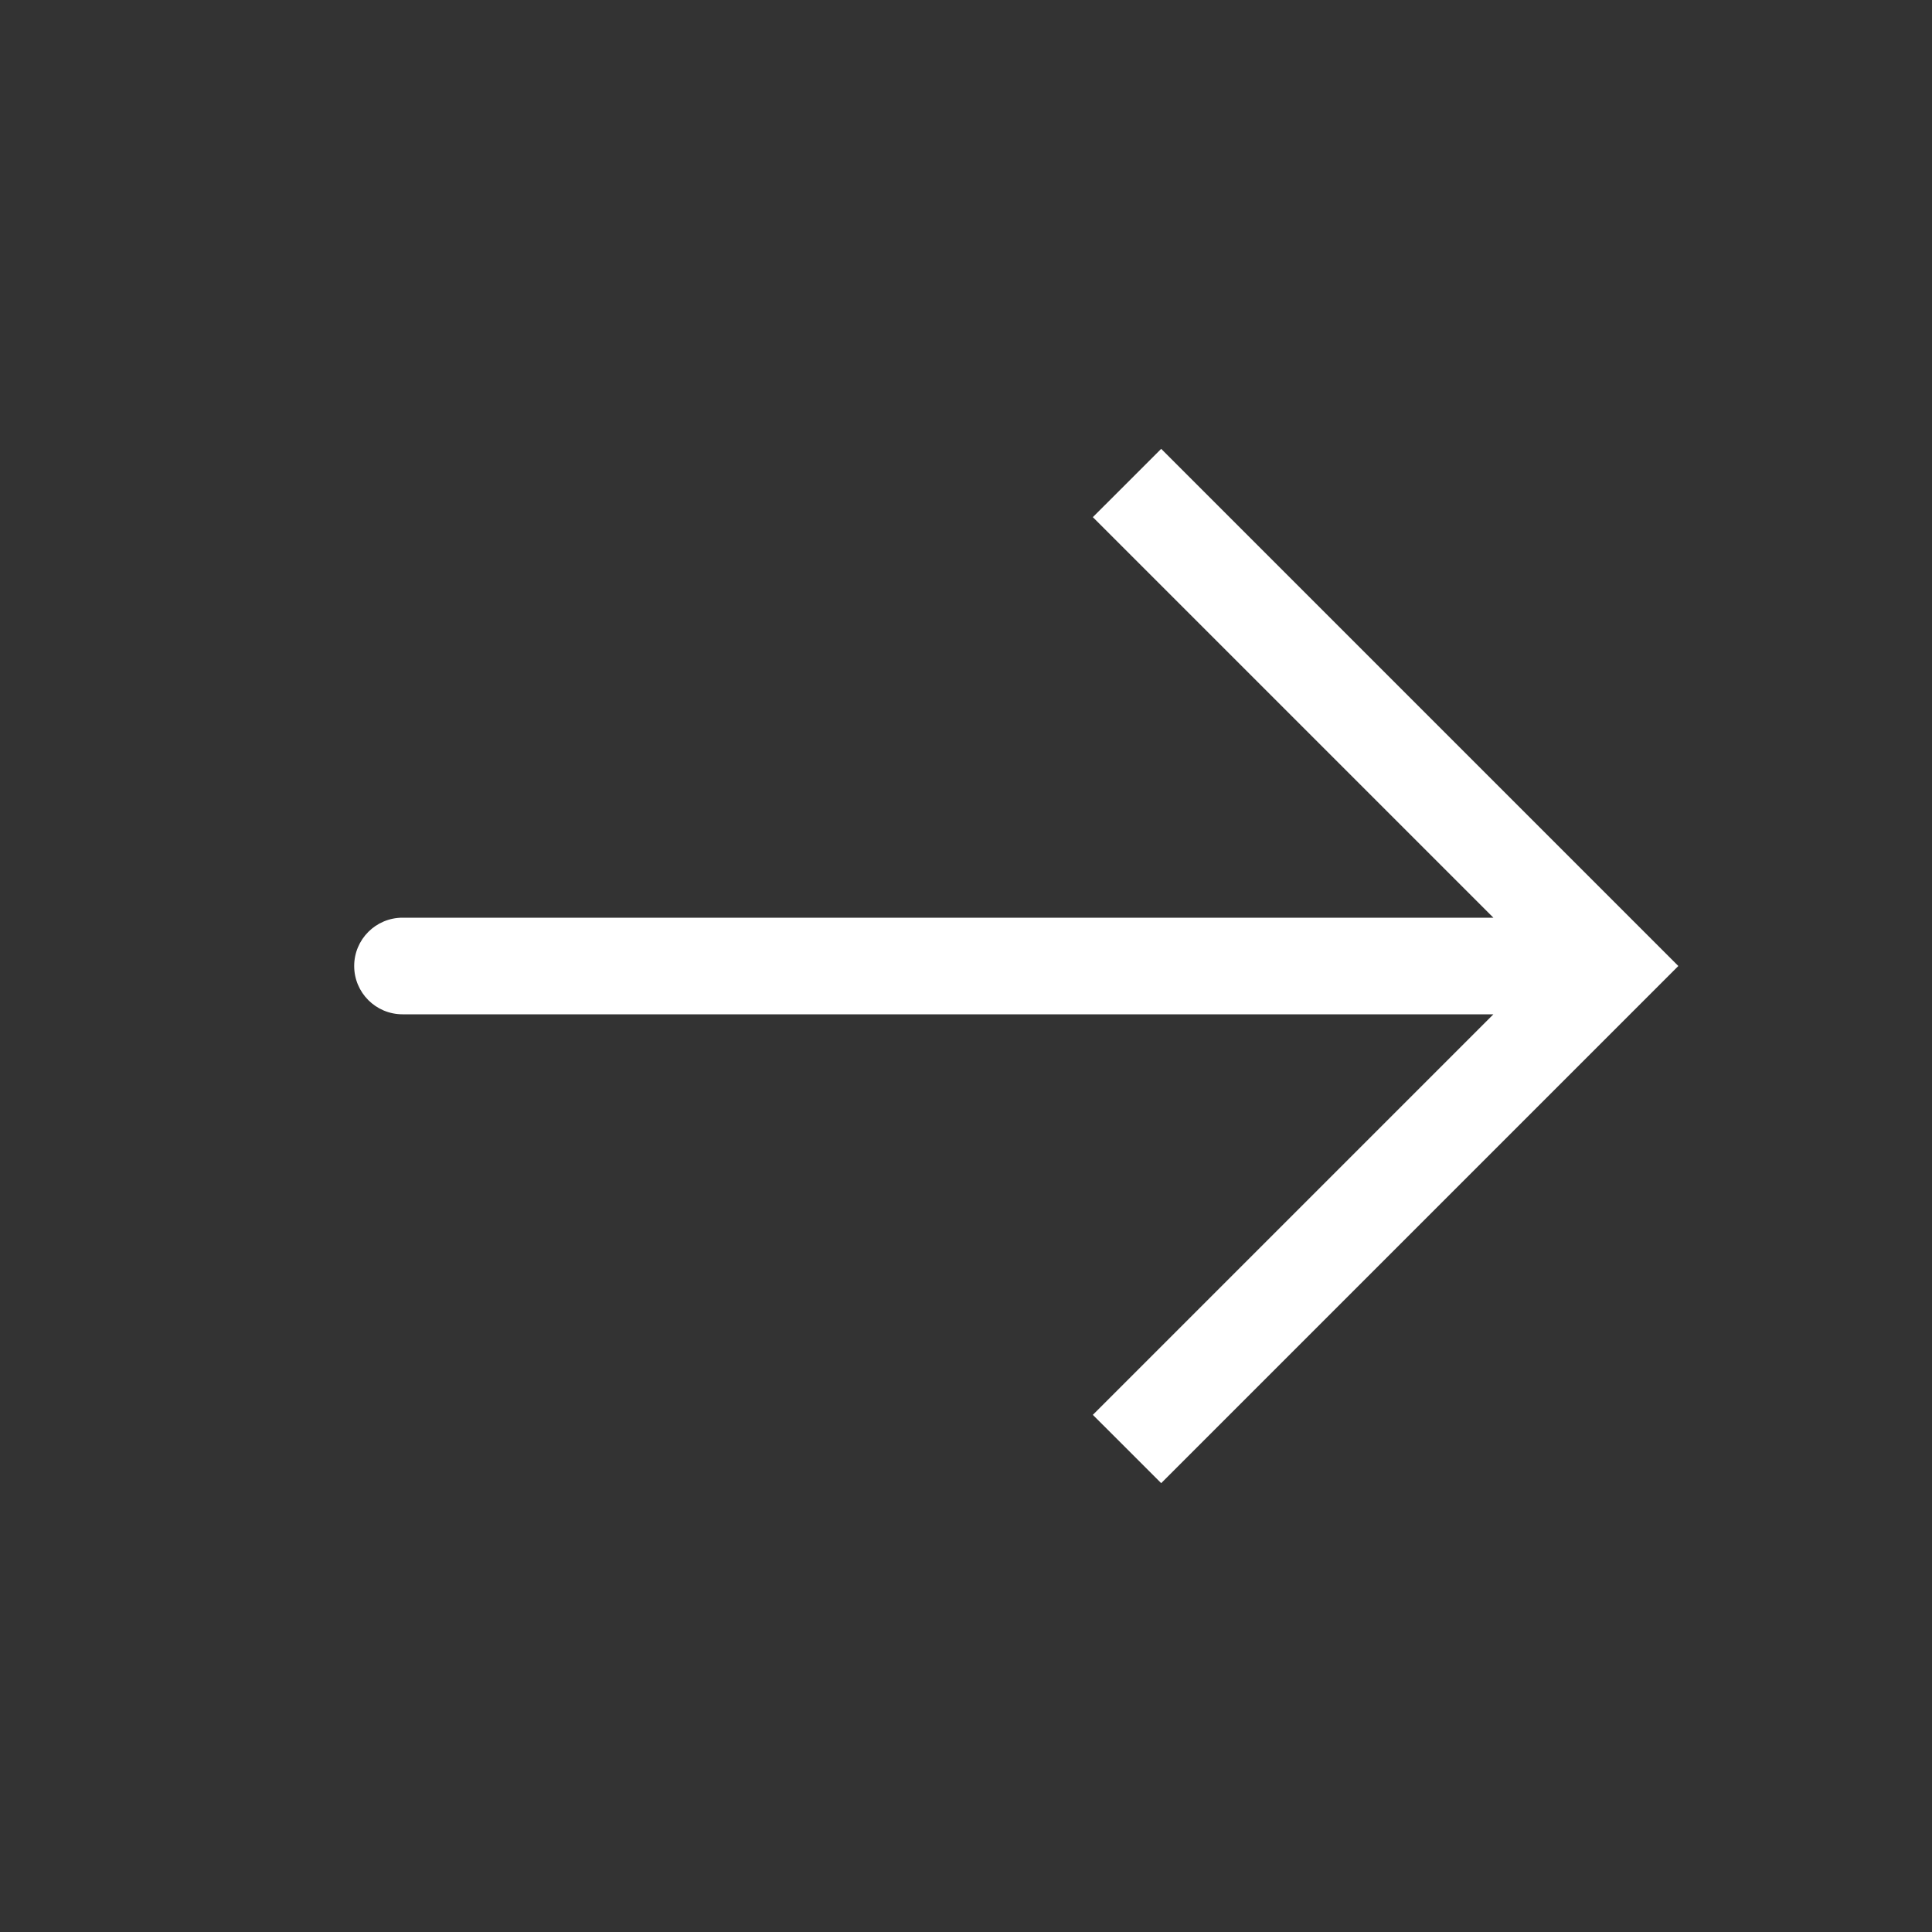<?xml version="1.0" encoding="UTF-8"?> <svg xmlns="http://www.w3.org/2000/svg" width="40" height="40" viewBox="0 0 40 40" fill="none"><rect x="0" y="0" width="40" height="40" fill="#333333" stroke="none"/><path d="M33.334 20L34.041 19.293L34.748 20L34.041 20.707L33.334 20ZM8.334 21C7.781 21 7.333 20.552 7.333 20C7.333 19.448 7.781 19 8.334 19V21ZM23.334 10L24.041 9.293L34.041 19.293L33.334 20L32.626 20.707L22.626 10.707L23.334 10ZM33.334 20L34.041 20.707L24.041 30.707L23.334 30L22.626 29.293L32.626 19.293L33.334 20ZM33.334 20V21H8.334V20V19H33.334V20Z" fill="white"></path></svg> 